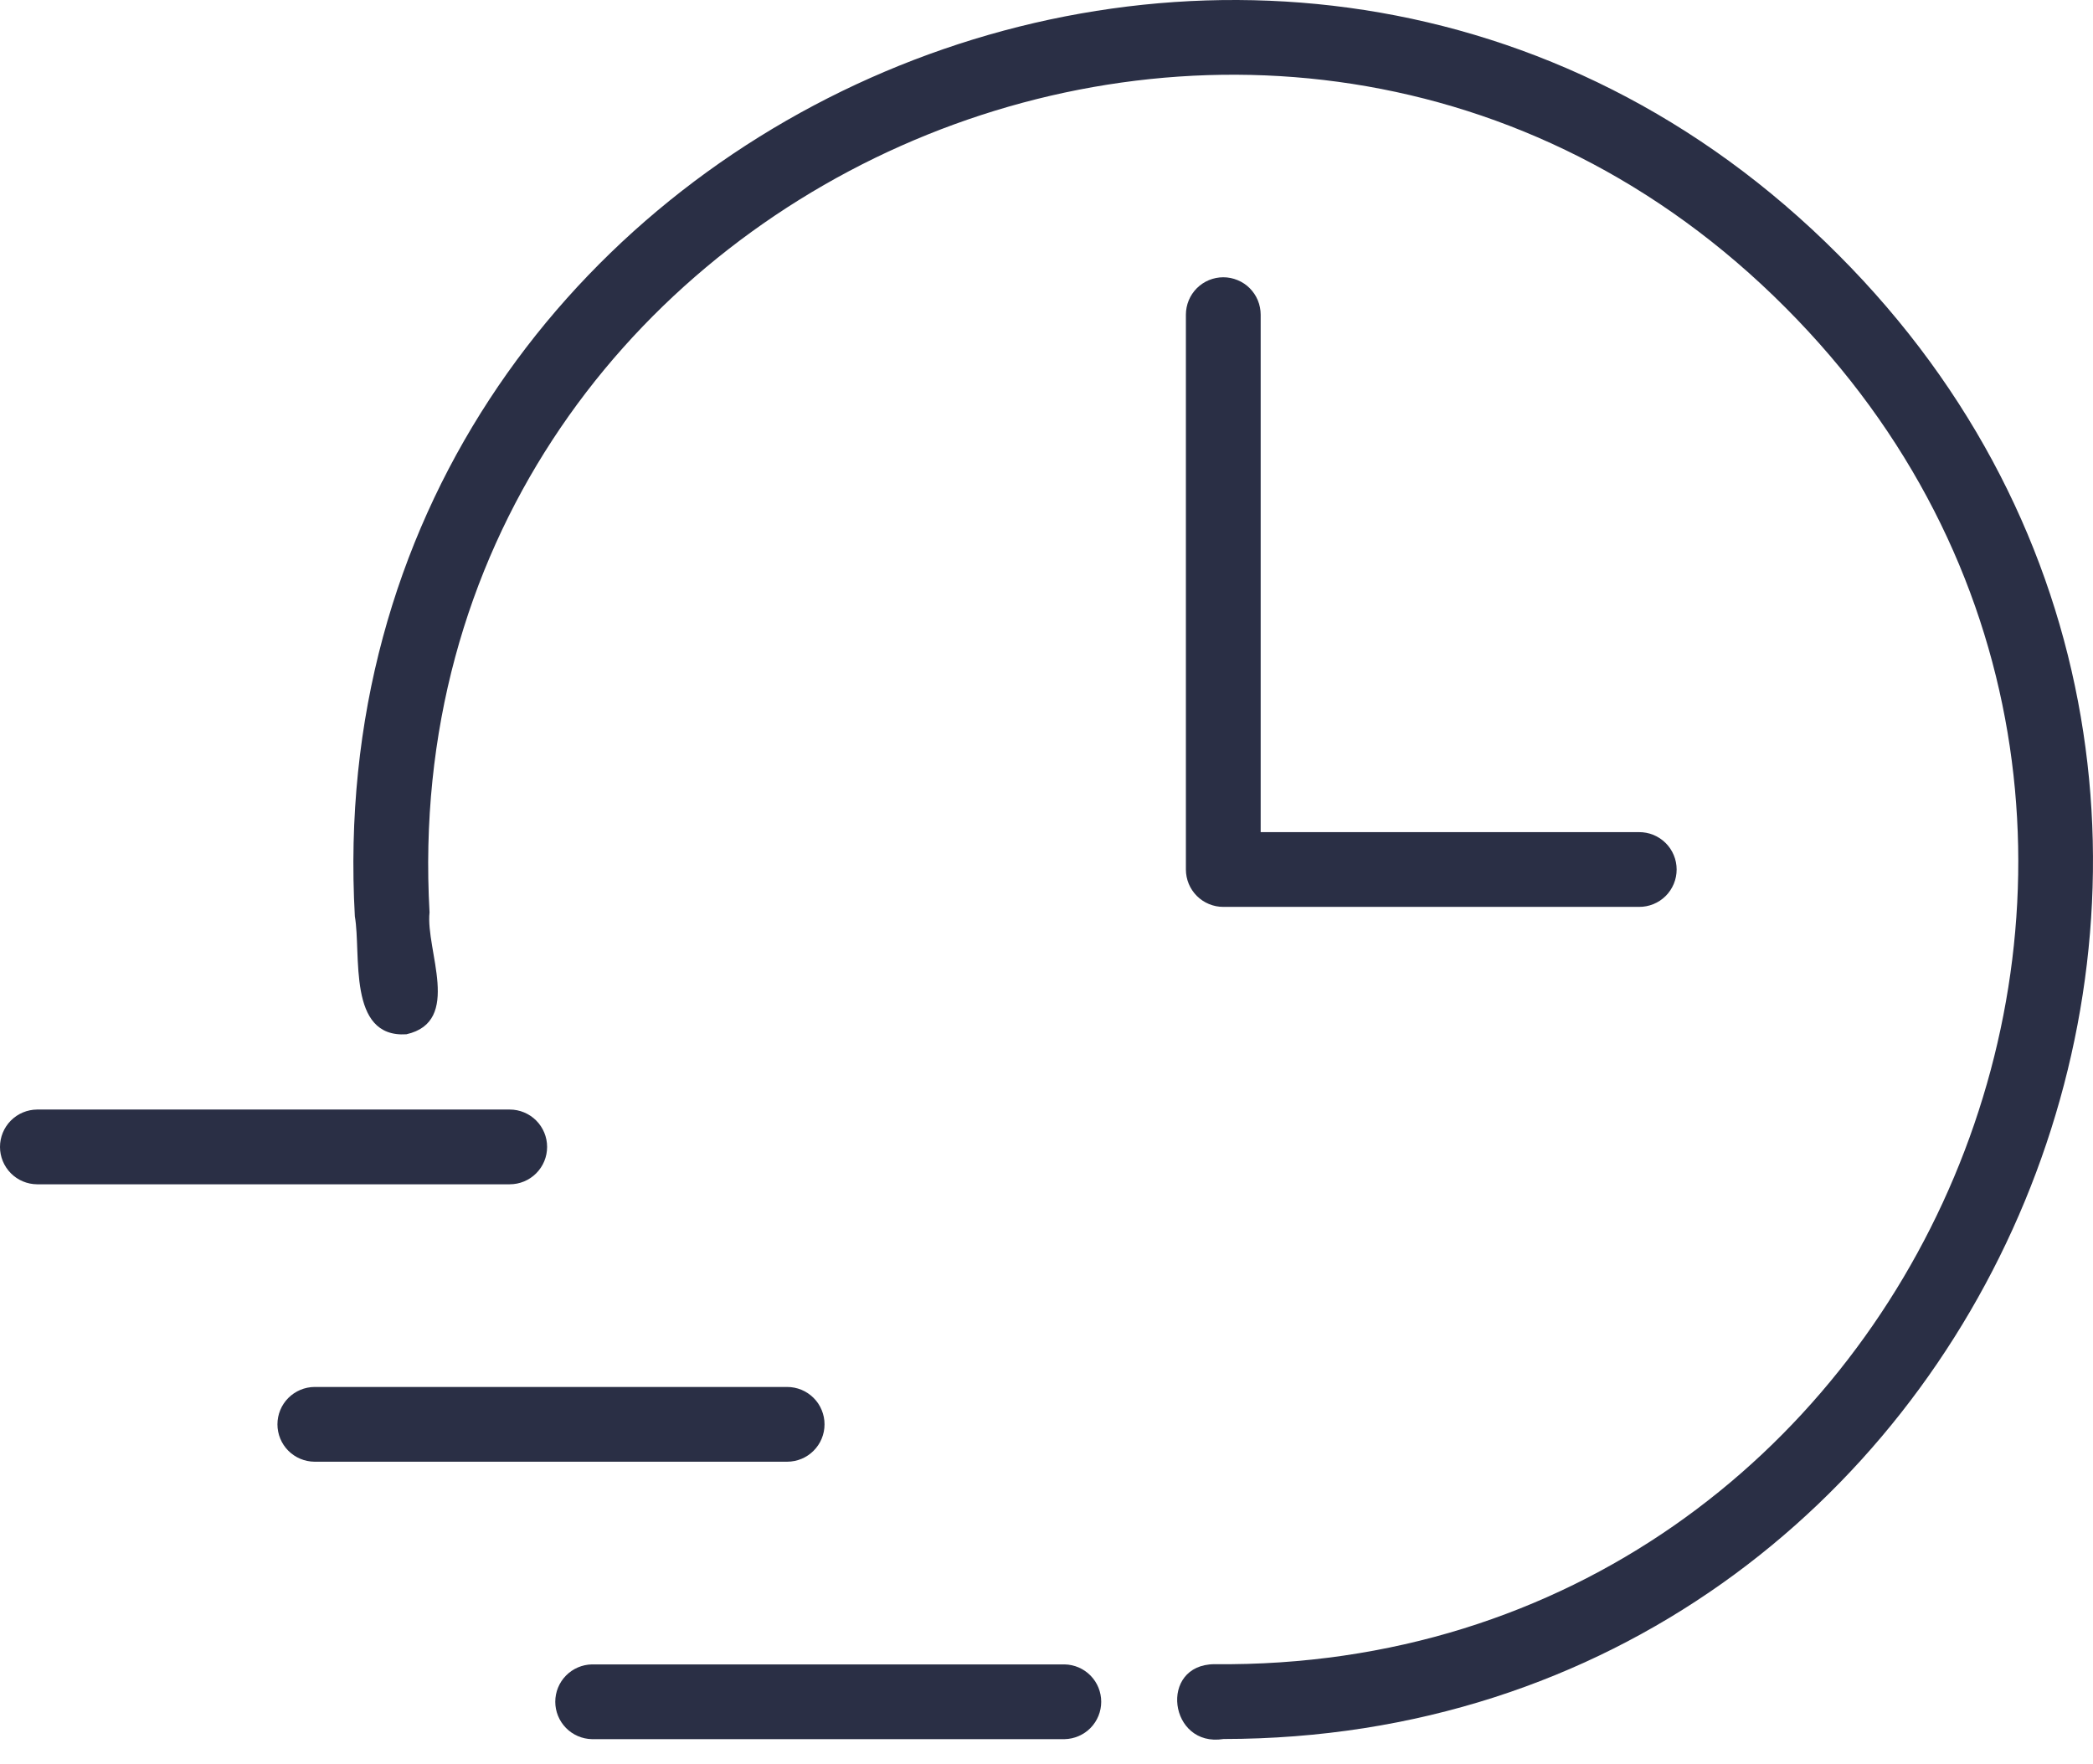 <?xml version="1.0" encoding="UTF-8"?>
<svg xmlns="http://www.w3.org/2000/svg" width="70" height="59" viewBox="0 0 70 59" fill="none">
  <g id="clock_icon">
    <path id="Vector" d="M61.481 8.518C42.799 -10.231 10.38 4.124 11.868 30.647C12.089 31.905 11.606 34.717 13.591 34.591C15.471 34.167 14.227 31.777 14.366 30.515C13.001 6.269 42.645 -6.855 59.715 10.288C76.483 27.087 64.352 55.898 40.618 55.658C38.742 55.668 39.093 58.456 40.922 58.16C66.73 58.14 79.718 26.769 61.481 8.518Z" fill="#2A2F45"></path>
    <path id="Vector_2" d="M18.298 38.358C18.298 38.194 18.266 38.031 18.203 37.88C18.14 37.728 18.048 37.59 17.932 37.474C17.816 37.358 17.678 37.266 17.526 37.203C17.375 37.14 17.212 37.108 17.048 37.108H1.24C0.911 37.111 0.595 37.243 0.363 37.477C0.13 37.712 0 38.028 0 38.358C0 38.688 0.13 39.004 0.363 39.239C0.595 39.473 0.911 39.606 1.24 39.608H17.048C17.212 39.608 17.375 39.576 17.526 39.513C17.678 39.45 17.816 39.358 17.932 39.242C18.048 39.126 18.14 38.988 18.203 38.837C18.266 38.685 18.298 38.522 18.298 38.358Z" fill="#2A2F45"></path>
    <path id="Vector_3" d="M27.576 47.636C27.577 47.472 27.544 47.31 27.481 47.158C27.419 47.006 27.327 46.868 27.21 46.752C27.094 46.636 26.956 46.544 26.805 46.481C26.653 46.419 26.491 46.386 26.326 46.386H10.519C10.189 46.389 9.874 46.522 9.641 46.756C9.409 46.99 9.279 47.306 9.279 47.636C9.279 47.966 9.409 48.283 9.641 48.517C9.874 48.751 10.189 48.884 10.519 48.886H26.326C26.491 48.886 26.653 48.854 26.805 48.791C26.956 48.729 27.094 48.636 27.21 48.52C27.326 48.404 27.419 48.267 27.481 48.115C27.544 47.963 27.577 47.801 27.576 47.636Z" fill="#2A2F45"></path>
    <path id="Vector_4" d="M35.604 55.665H19.797C19.47 55.671 19.158 55.806 18.929 56.039C18.699 56.273 18.571 56.587 18.571 56.915C18.571 57.242 18.7 57.556 18.929 57.79C19.158 58.024 19.47 58.158 19.797 58.165H35.604C35.932 58.158 36.243 58.024 36.473 57.79C36.702 57.556 36.83 57.242 36.83 56.915C36.83 56.587 36.702 56.273 36.473 56.039C36.243 55.805 35.932 55.671 35.604 55.665Z" fill="#2A2F45"></path>
    <path id="Vector_5" d="M40.913 9.273C40.748 9.273 40.586 9.306 40.434 9.368C40.282 9.431 40.145 9.523 40.028 9.639C39.912 9.756 39.82 9.893 39.757 10.045C39.695 10.197 39.662 10.359 39.662 10.524V29.08C39.662 29.244 39.695 29.407 39.757 29.559C39.82 29.71 39.912 29.848 40.028 29.964C40.145 30.081 40.282 30.172 40.434 30.235C40.586 30.298 40.748 30.331 40.913 30.33H54.815C54.98 30.332 55.144 30.3 55.297 30.238C55.45 30.176 55.589 30.084 55.706 29.968C55.823 29.852 55.916 29.713 55.979 29.561C56.043 29.409 56.075 29.245 56.075 29.08C56.075 28.915 56.043 28.752 55.979 28.6C55.916 28.447 55.823 28.309 55.706 28.193C55.589 28.077 55.45 27.985 55.297 27.922C55.144 27.86 54.98 27.829 54.815 27.83H42.163V10.524C42.163 10.359 42.13 10.197 42.068 10.045C42.005 9.893 41.913 9.756 41.797 9.639C41.681 9.523 41.543 9.431 41.391 9.369C41.239 9.306 41.077 9.273 40.913 9.273Z" fill="#2A2F45"></path>
  </g>
</svg>

